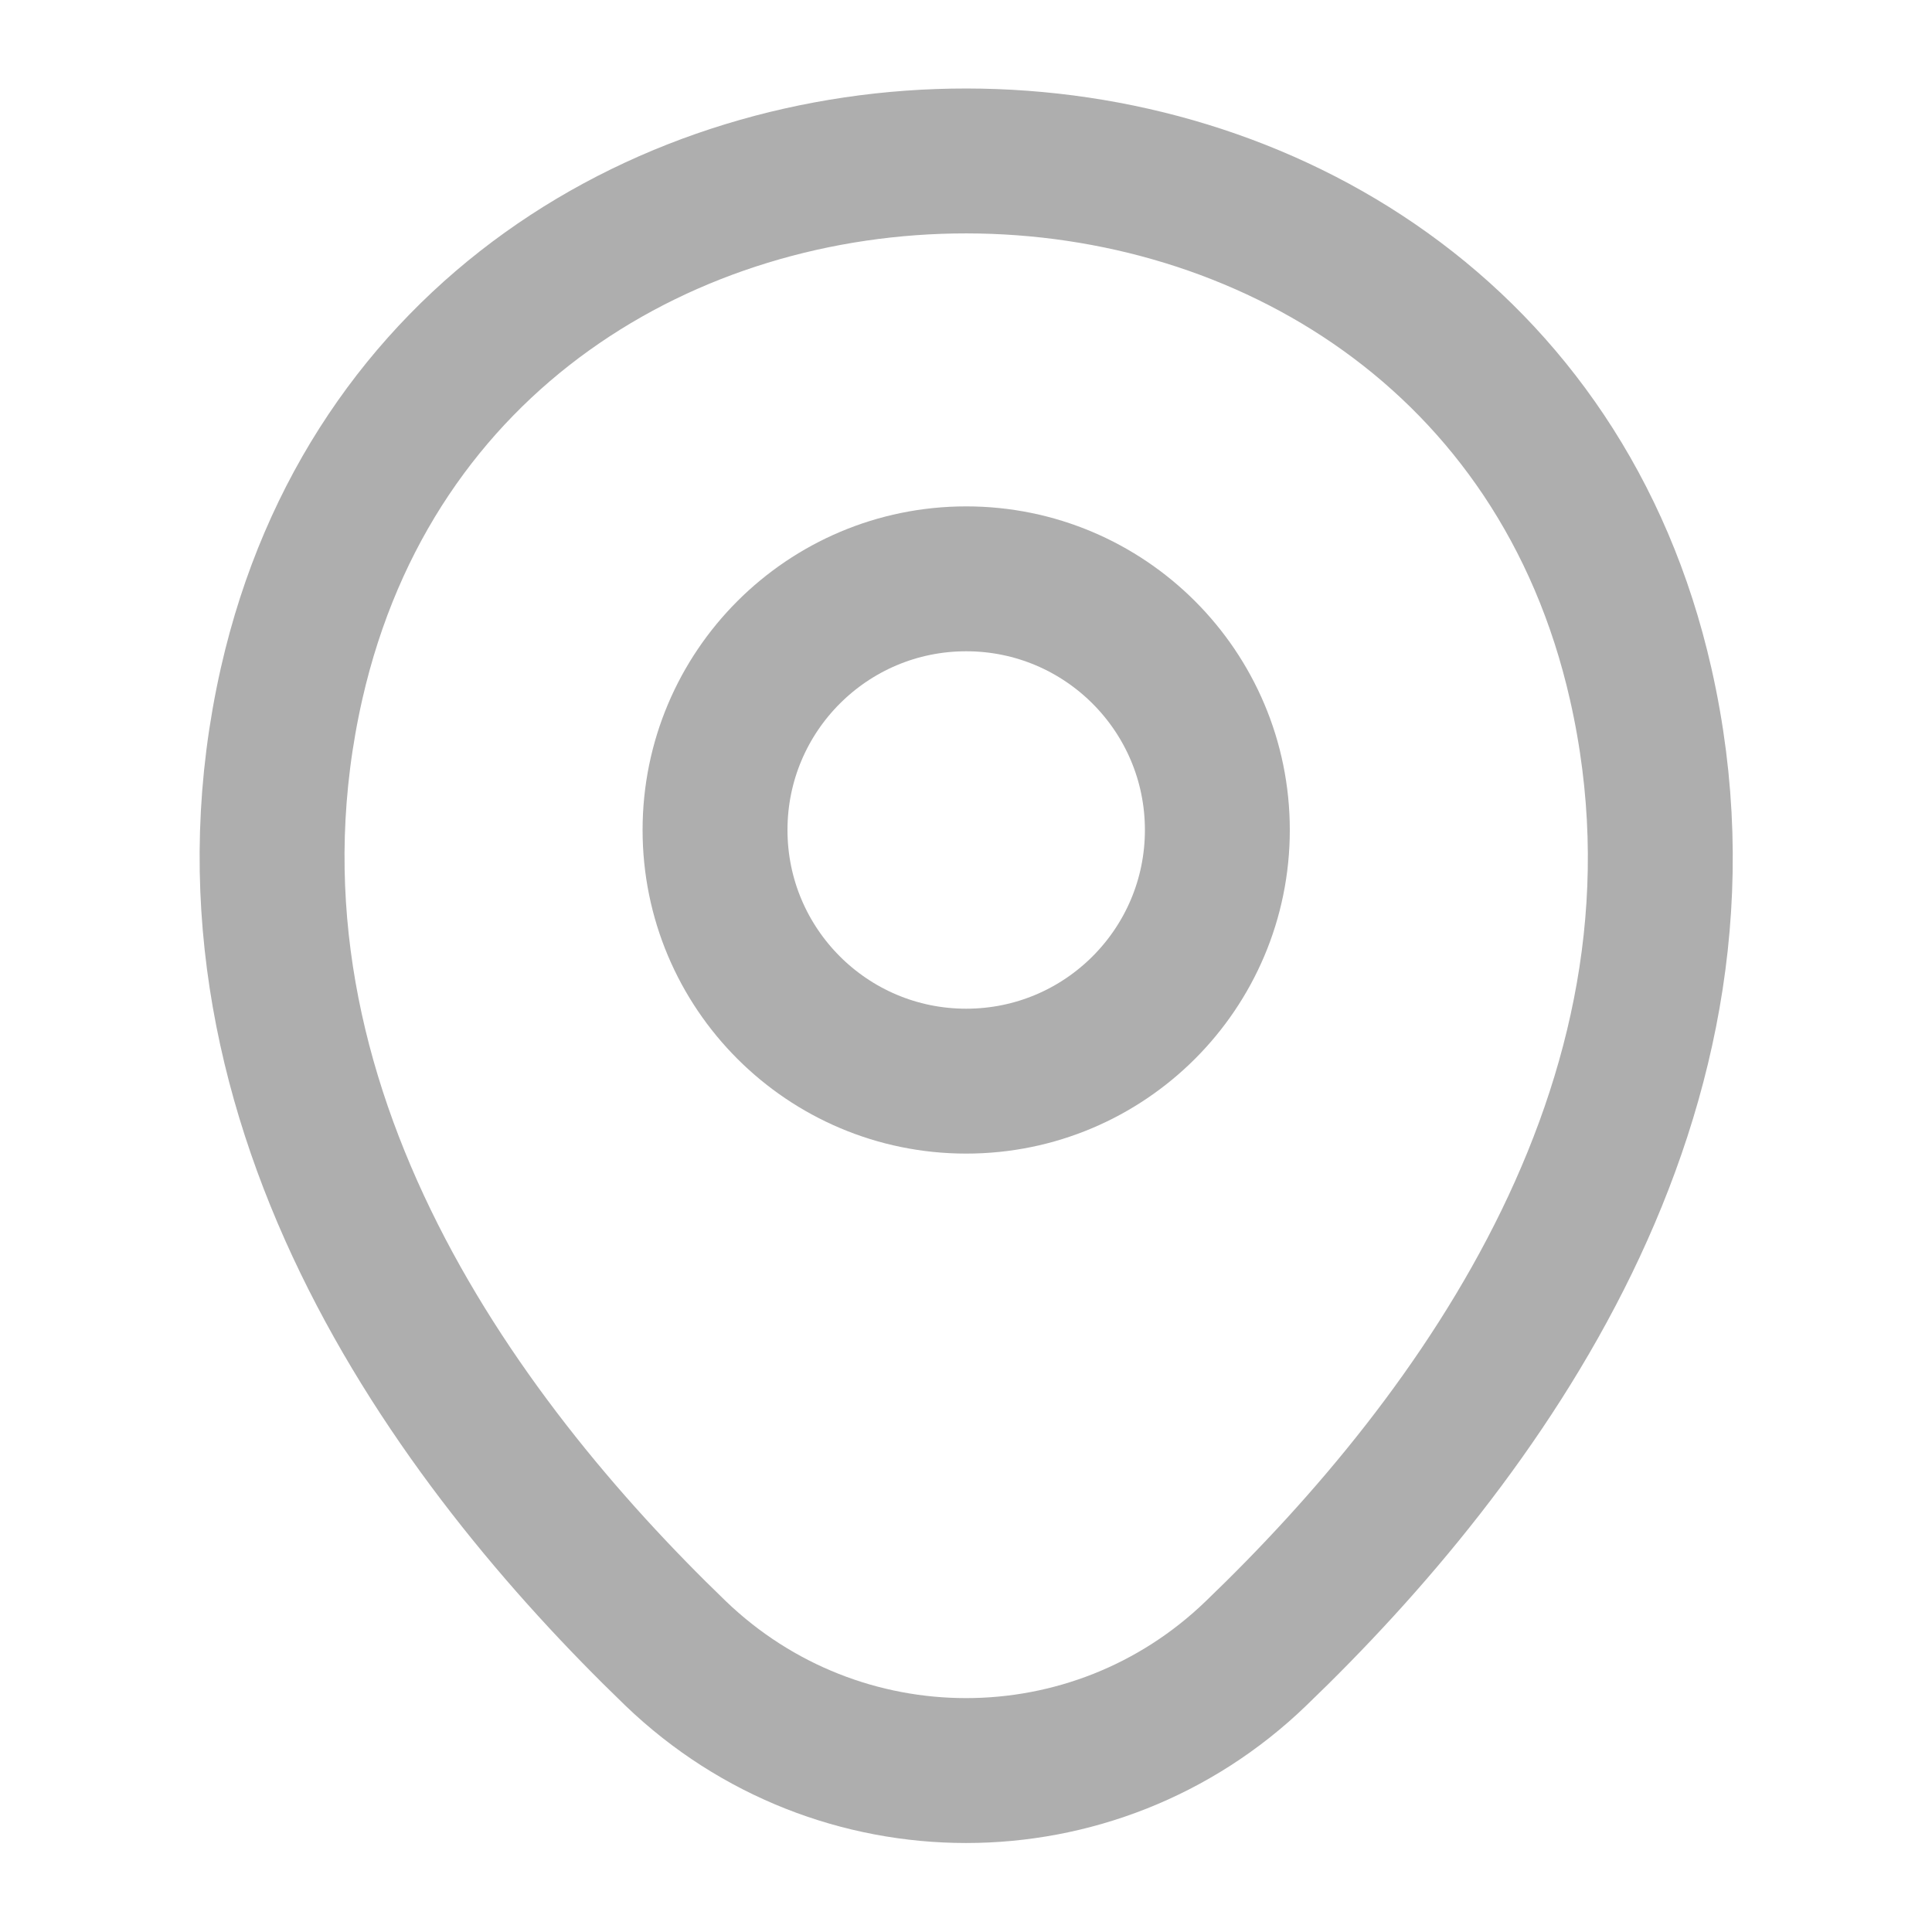 <svg width="20" height="20" viewBox="0 0 20 20" fill="none" xmlns="http://www.w3.org/2000/svg">
<path d="M10.002 11.192C11.438 11.192 12.602 10.028 12.602 8.592C12.602 7.156 11.438 5.992 10.002 5.992C8.566 5.992 7.402 7.156 7.402 8.592C7.402 10.028 8.566 11.192 10.002 11.192Z" stroke="#AEAEAE" stroke-width="1.5"/>
<path d="M3.019 7.074C4.66 -0.142 15.352 -0.134 16.985 7.083C17.944 11.316 15.31 14.899 13.002 17.116C11.327 18.733 8.677 18.733 6.994 17.116C4.694 14.899 2.06 11.308 3.019 7.074Z" stroke="#AEAEAE" stroke-width="1.5"/>
</svg>
